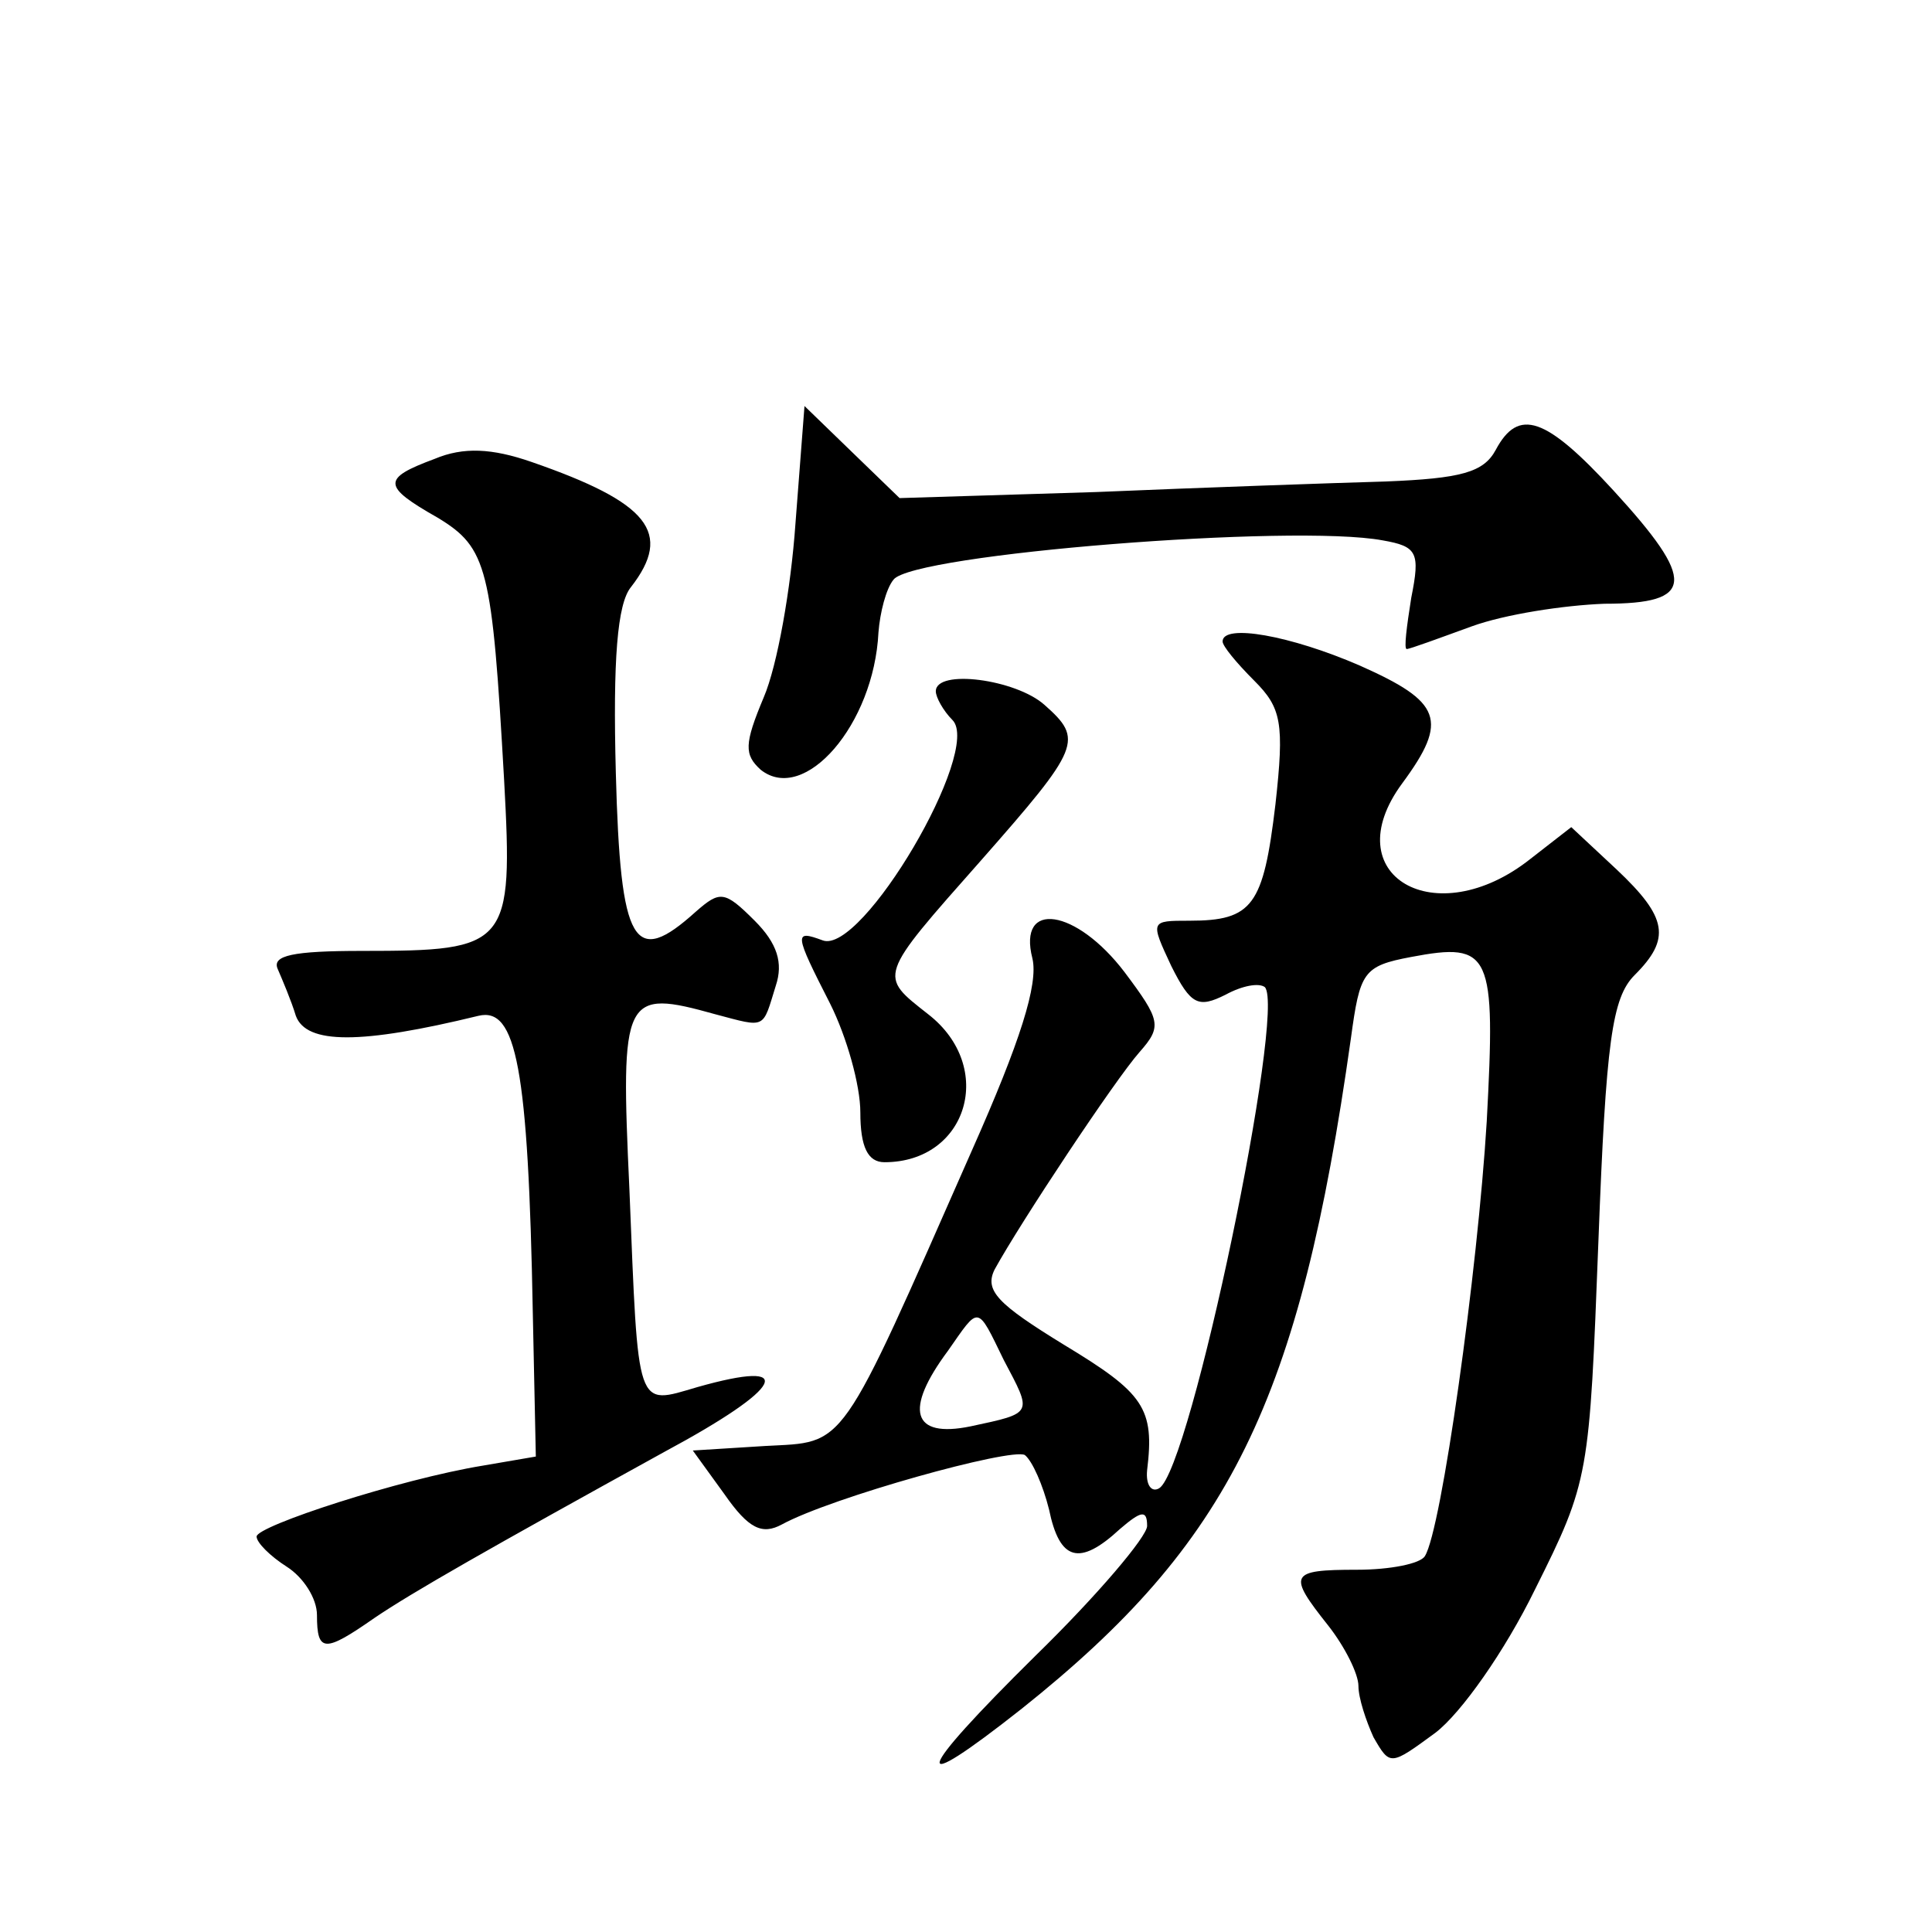<?xml version="1.0" standalone="no"?>
<!DOCTYPE svg PUBLIC "-//W3C//DTD SVG 20010904//EN"
 "http://www.w3.org/TR/2001/REC-SVG-20010904/DTD/svg10.dtd">
<svg version="1.0" xmlns="http://www.w3.org/2000/svg"
 width="128pt" height="128pt" viewBox="0 0 128 128"
 preserveAspectRatio="xMidYMid meet">
<g transform="translate(0,128) scale(0.1,-0.1)"
fill="#0" stroke="none">
<path d="M527 933 c-3 -43 -12 -94 -21 -115 -13 -31 -13 -38 -2 -48 29 -23 75 30
78 91 1 13 5 29 10 35 13 17 265 37 324 26 23 -4 25 -8 19 -38 -3 -19 -5 -34 -3
-34 2 0 21 7 43 15 22 8 61 14 88 15 60 0 61 15 6 75 -45 49 -63 55 -78 27 -8 -15
-23 -19 -73 -21 -35 -1 -121 -4 -192 -7 l-130 -4 -31 30 -32 31 -6 -78z M288 976
c-35 -13 -35 -18 2 -39 33 -20 36 -33 44 -174 6 -110 3 -113 -94 -113 -46 0 -60
-3 -56 -12 3 -7 9 -21 12 -31 7 -19 43 -19 121 0 25 6 33 -34 36 -197 l2 -95 -35
-6 c-55 -9 -150 -40 -150 -47 0 -4 9 -13 20 -20 11 -7 20 -21 20 -32 0 -25 5 -25
38 -2 25 17 76 46 192 110 80 43 89 62 22 43 -41 -12 -39 -17 -45 131 -6 129 -4
133 57 116 34 -9 31 -10 40 19 5 15 1 28 -14 43 -20 20 -23 20 -39 6 -41 -37 -50
-23 -53 92 -2 75 1 112 10 123 28 36 12 56 -66 83 -26 9 -45 10 -64 2z M810 855
c0 -3 9 -14 21 -26 18 -18 20 -28 14 -82 -8 -67 -15 -77 -57 -77 -26 0 -26 0 -12
-30 13 -26 18 -28 36 -19 11 6 22 8 26 5 14 -15 -49 -319 -70 -332 -5 -3 -9 2 -8
12 5 41 -2 51 -55 83 -44 27 -53 36 -46 50 17 31 80 126 96 144 15 17 14 21 -10
53 -32 42 -71 48 -61 9 4 -17 -8 -55 -40 -127 -89 -202 -83 -193 -137 -196 l-48
-3 21 -29 c16 -23 25 -27 38 -20 33 18 152 51 161 46 5 -4 12 -20 16 -36 7 -34
20 -38 47 -13 14 12 18 13 18 2 0 -7 -33 -46 -74 -86 -81 -80 -85 -95 -9 -35 138
110 184 203 218 444 6 44 8 48 40 54 53 10 56 3 50 -109 -6 -99 -30 -271 -41 -288
-3 -5 -23 -9 -45 -9 -45 0 -46 -3 -19 -37 11 -14 20 -32 20 -40 0 -8 5 -23 10 -34
11 -19 11 -19 41 3 17 13 46 54 66 95 36 72 36 75 42 231 5 132 9 161 24 176 24
24 22 38 -12 70 l-30 28 -27 -21 c-63 -50 -130 -11 -85 50 31 42 26 54 -28 78 -46
20 -91 28 -91 16z m-145 -476 c19 -36 20 -35 -22 -44 -39 -8 -44 11 -15 50 21 30
19 31 37 -6z M620 822 c0 -4 5 -13 11 -19 20 -20 -60 -156 -86 -146 -19 7 -19 5
5 -42 11 -22 20 -54 20 -72 0 -23 5 -33 16 -33 55 0 74 63 29 98 -33 26 -34 24
35 102 66 75 68 80 42 103 -19 17 -72 24 -72 9z"/>
</g>
</svg>
